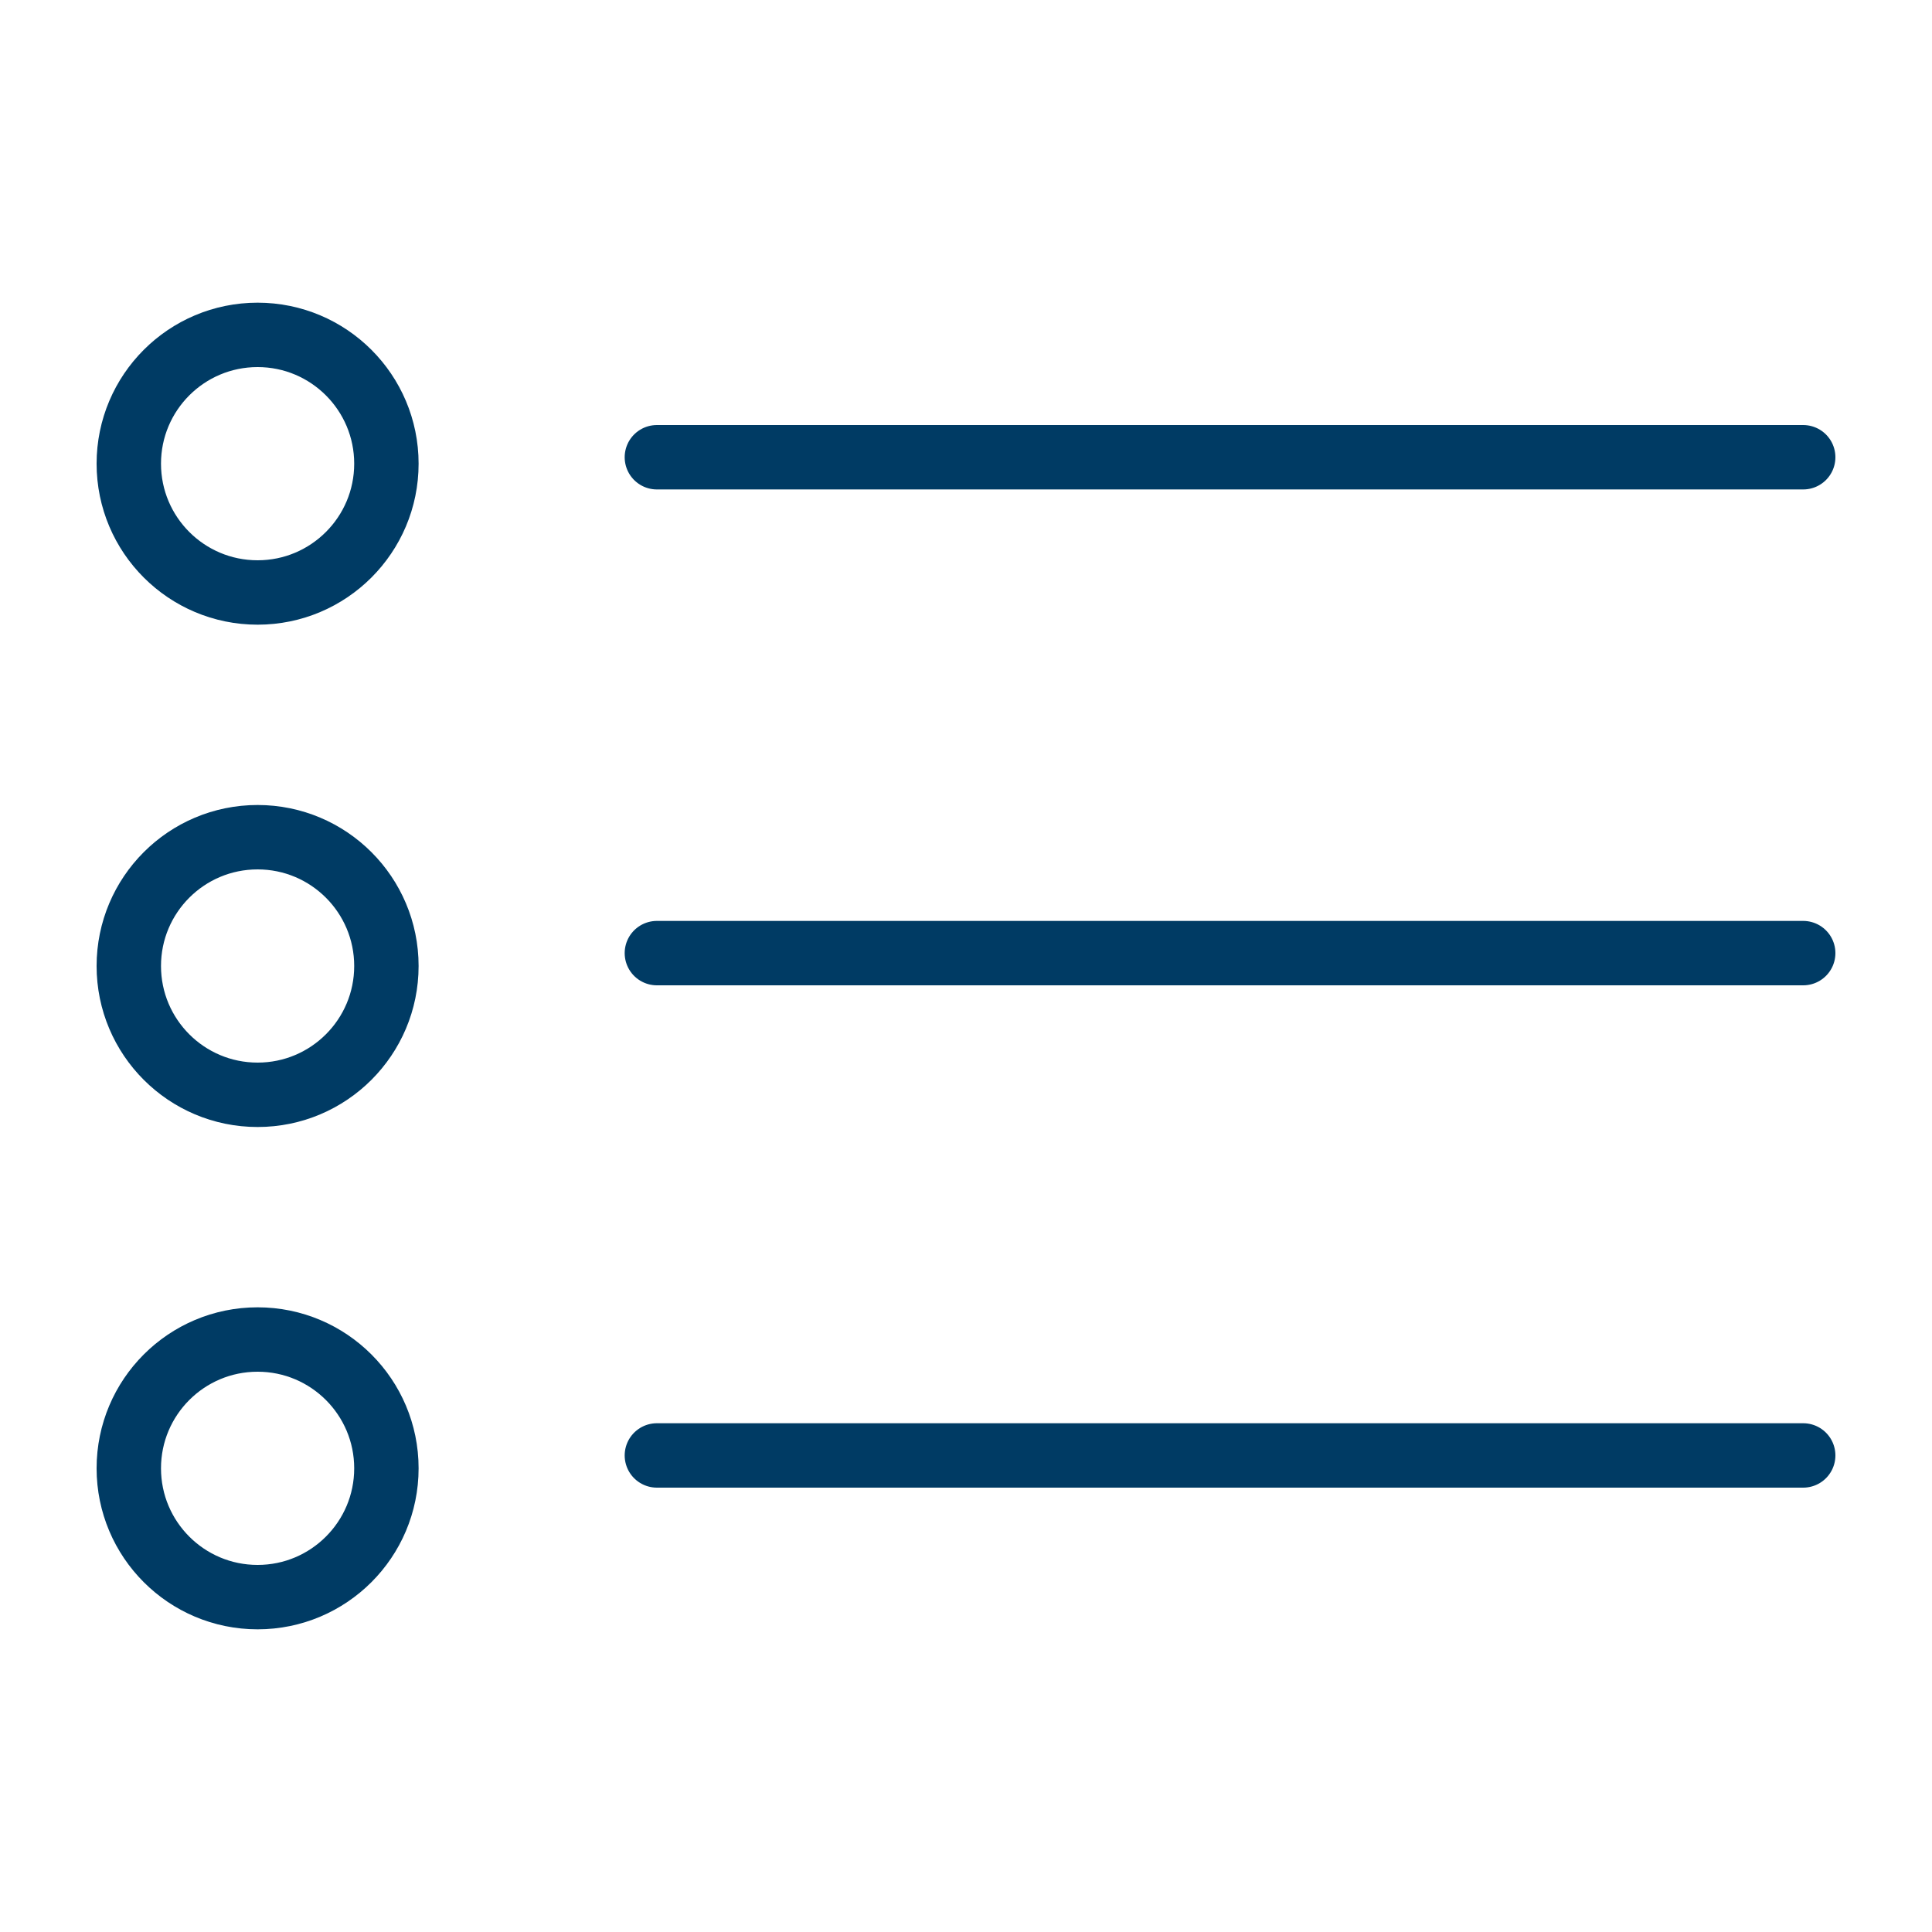 <?xml version="1.0" encoding="utf-8"?>
<!-- Generator: Adobe Illustrator 19.1.0, SVG Export Plug-In . SVG Version: 6.00 Build 0)  -->
<!DOCTYPE svg PUBLIC "-//W3C//DTD SVG 1.1//EN" "http://www.w3.org/Graphics/SVG/1.1/DTD/svg11.dtd">
<svg version="1.1" id="Layer_1" xmlns="http://www.w3.org/2000/svg" xmlns:xlink="http://www.w3.org/1999/xlink" x="0px" y="0px"
	 viewBox="5 -5 30 30" style="enable-background:new 5 -5 30 30;" xml:space="preserve">
<style type="text/css">
	.st0{fill:none;stroke:#003b64;stroke-linecap:round;stroke-linejoin:round;stroke-miterlimit:10;}
</style>
<g>
	<line class="st0" x1="33" y1="17.6" x2="15.2" y2="17.6"/>
	<line class="st0" x1="33" y1="9.8" x2="15.2" y2="9.8"/>
	<line class="st0" x1="33" y1="2.1" x2="15.2" y2="2.1"/>
	<circle class="st0" cx="9" cy="17.8" r="2"/>
	<circle class="st0" cx="9" cy="10" r="2"/>
	<circle class="st0" cx="9" cy="2.2" r="2"/>
</g>
</svg>
